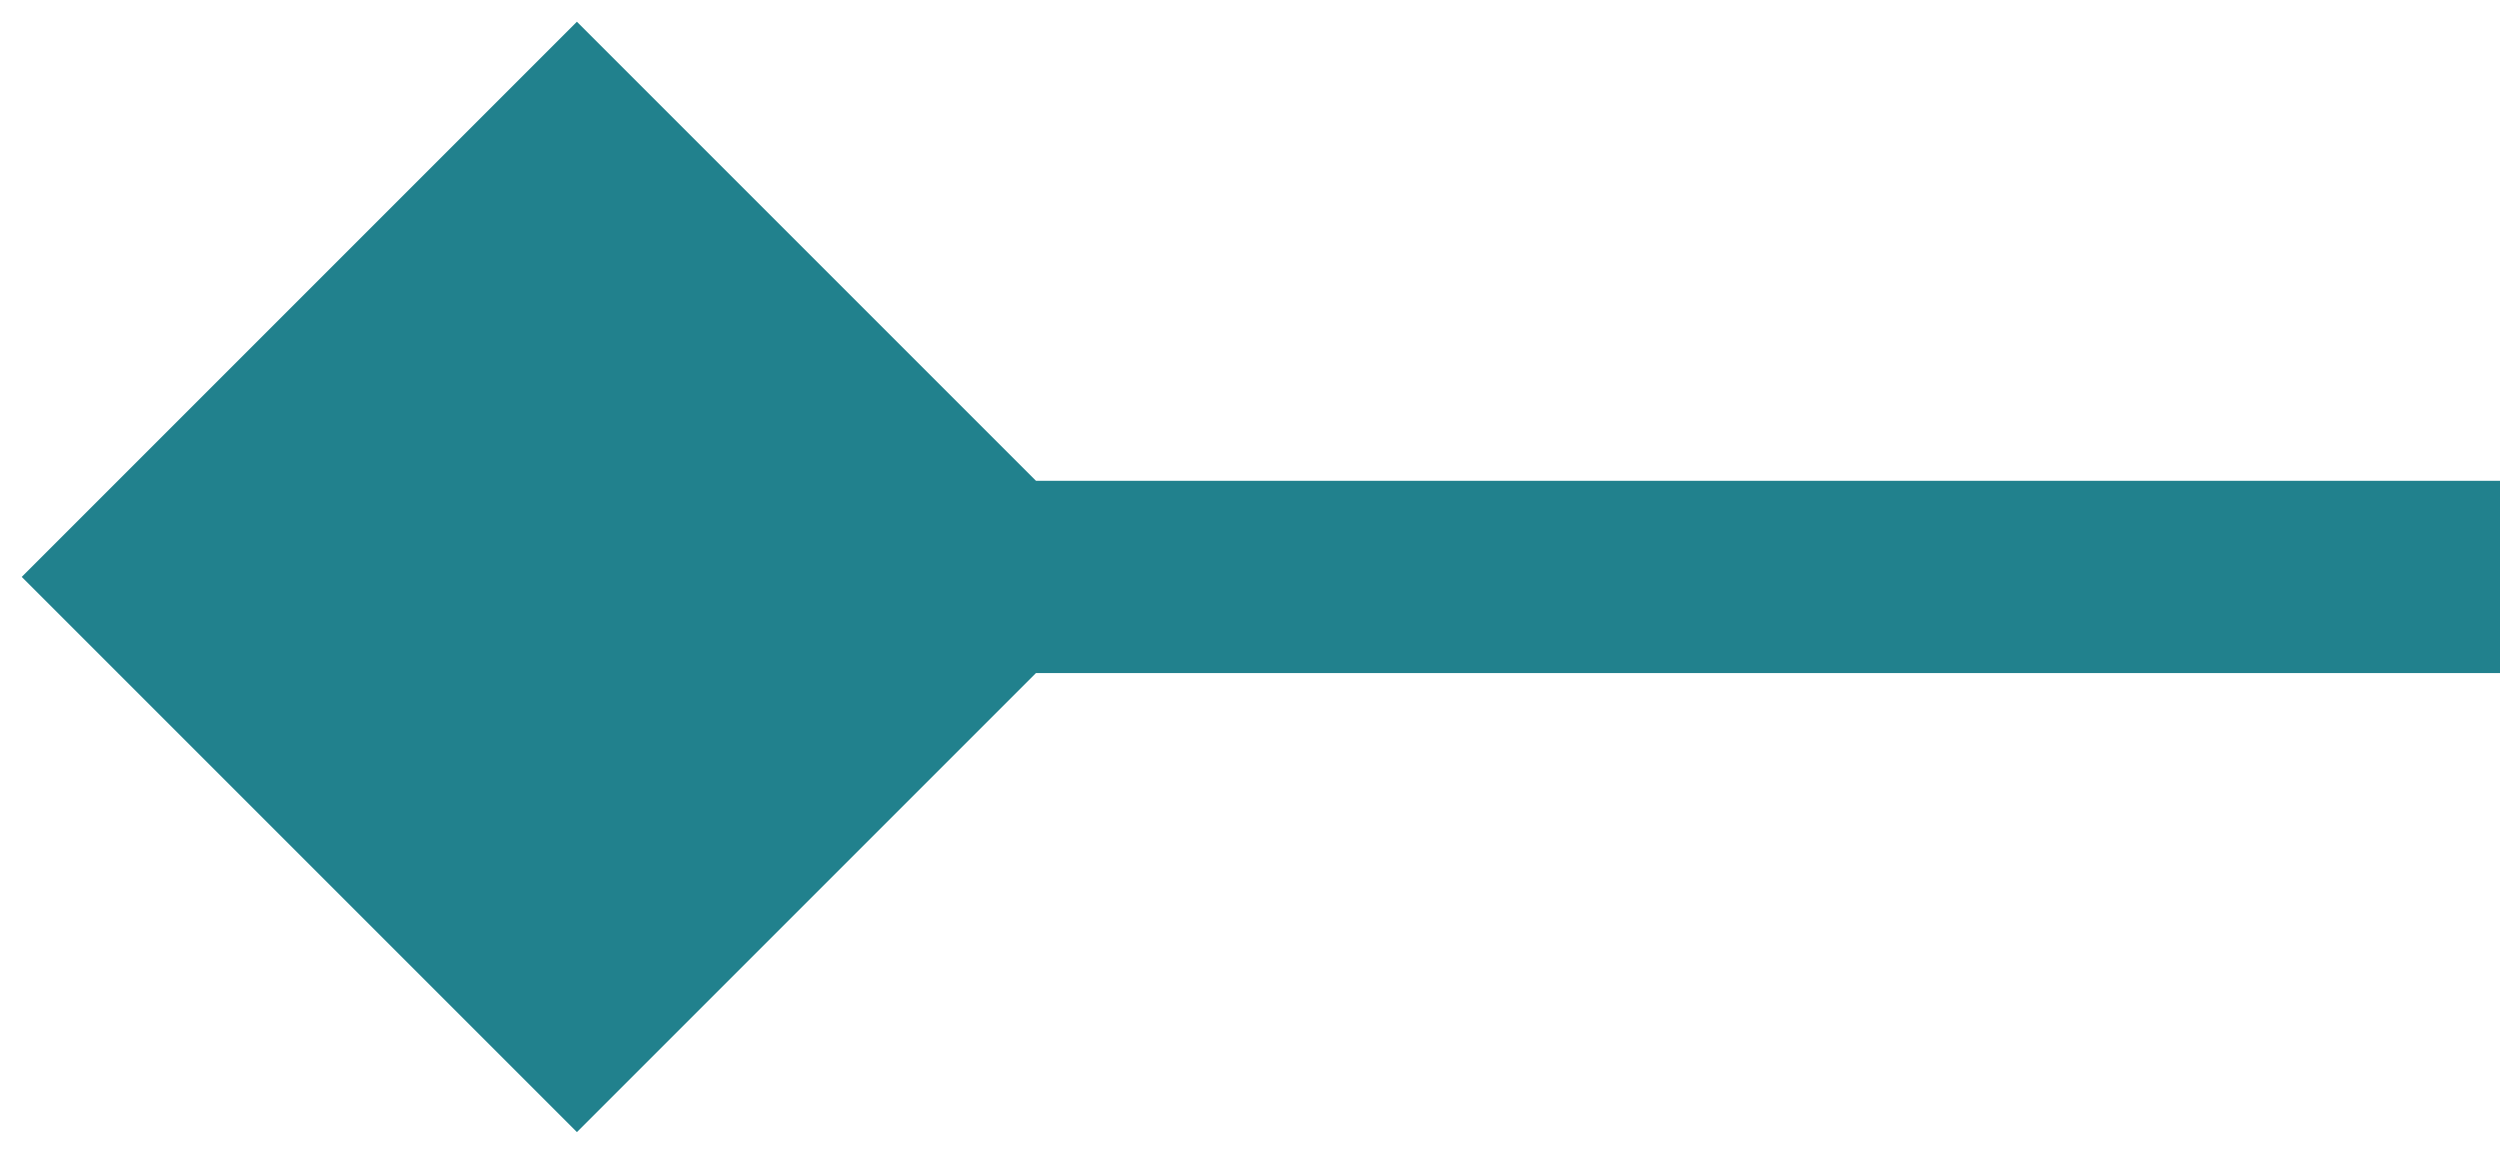 <?xml version="1.0" encoding="UTF-8"?> <svg xmlns="http://www.w3.org/2000/svg" width="13" height="6" viewBox="0 0 13 6" fill="none"> <path d="M0.113 3L3 0.113L5.887 3L3 5.887L0.113 3ZM13 3.5H3V2.5H13V3.5Z" fill="#21818D"></path> </svg> 